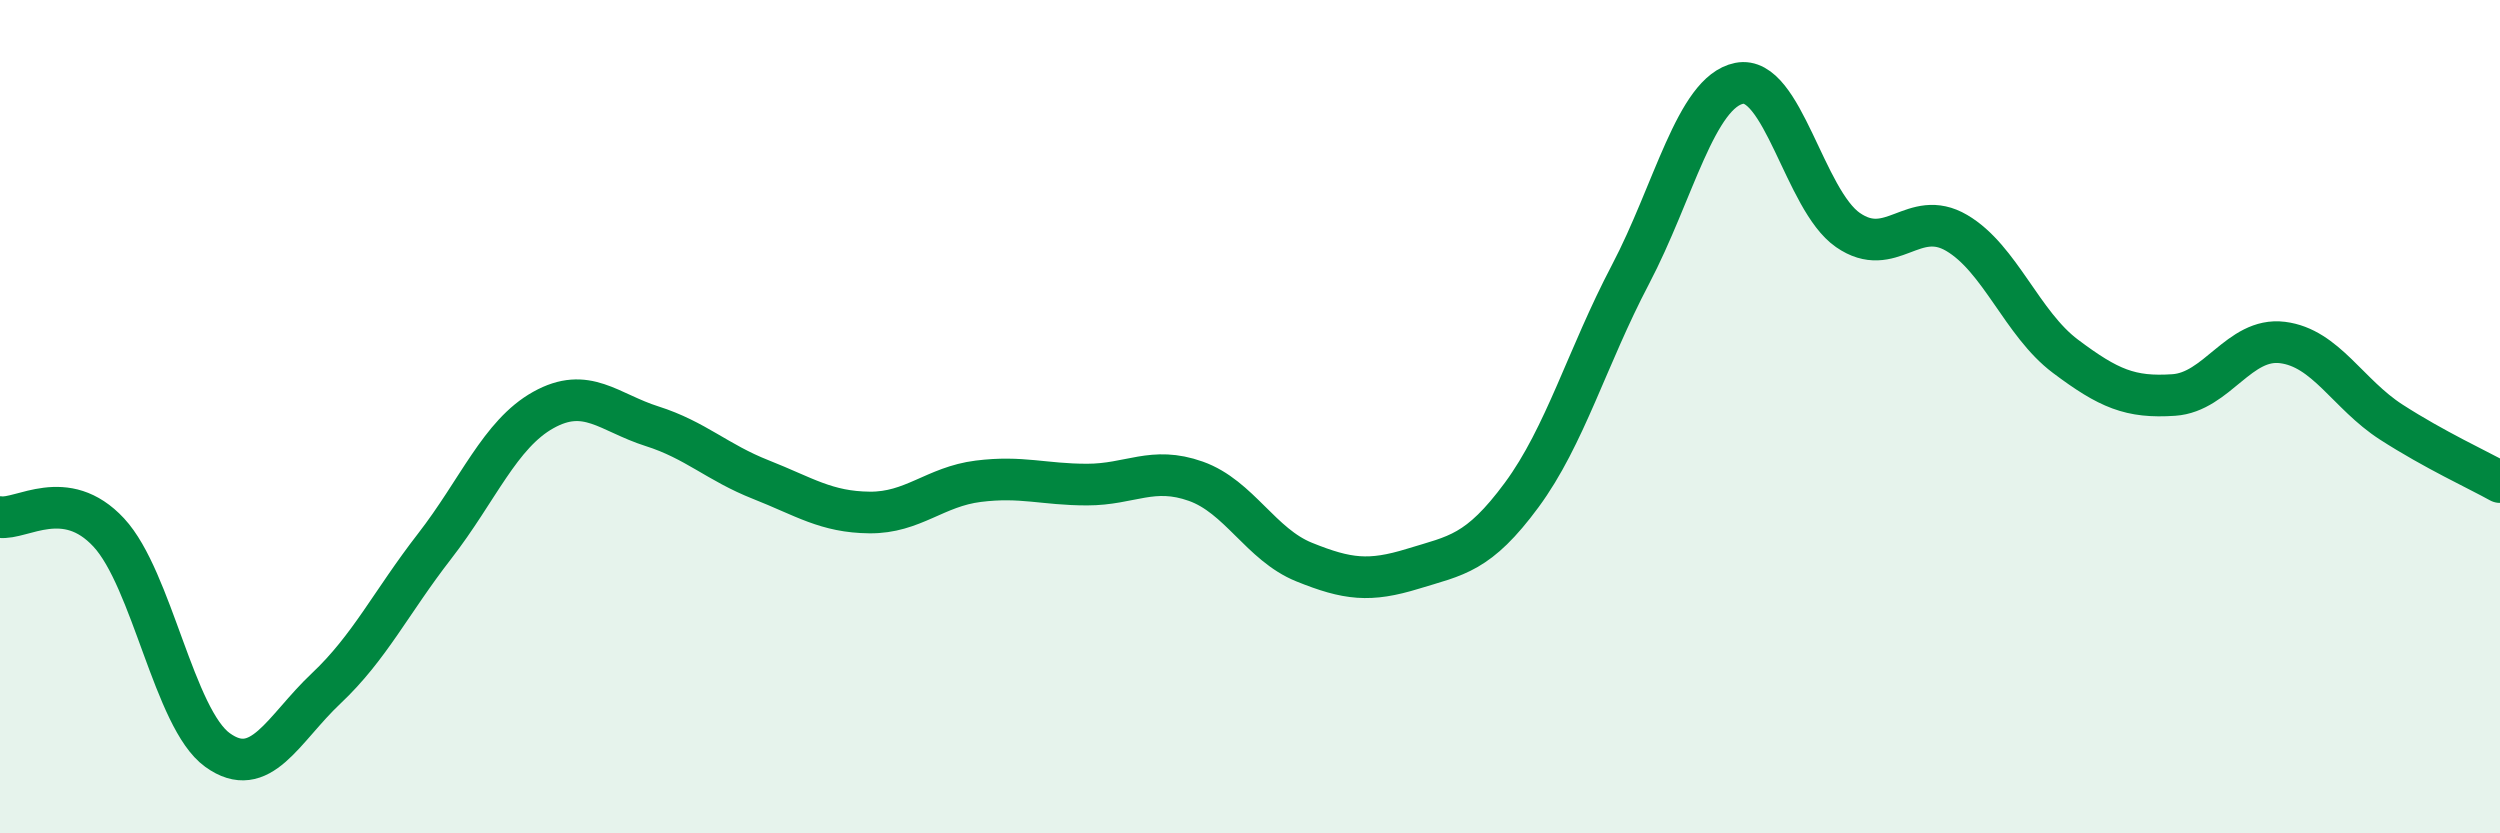 
    <svg width="60" height="20" viewBox="0 0 60 20" xmlns="http://www.w3.org/2000/svg">
      <path
        d="M 0,12.41 C 0.52,12.48 1.57,11.66 2.61,12.78 C 3.65,13.9 4.18,17.25 5.22,18 C 6.26,18.75 6.79,17.5 7.83,16.52 C 8.87,15.54 9.39,14.45 10.43,13.11 C 11.47,11.77 12,10.42 13.04,9.84 C 14.08,9.26 14.61,9.9 15.65,10.23 C 16.69,10.56 17.22,11.1 18.26,11.51 C 19.3,11.92 19.83,12.29 20.87,12.3 C 21.91,12.31 22.44,11.68 23.48,11.55 C 24.52,11.42 25.05,11.63 26.09,11.63 C 27.13,11.63 27.66,11.18 28.7,11.55 C 29.74,11.92 30.26,13.07 31.3,13.49 C 32.34,13.91 32.87,13.97 33.91,13.65 C 34.95,13.33 35.48,13.29 36.52,11.88 C 37.56,10.47 38.09,8.57 39.13,6.59 C 40.17,4.61 40.7,2.21 41.74,2 C 42.78,1.79 43.31,4.8 44.35,5.52 C 45.39,6.24 45.92,4.98 46.96,5.59 C 48,6.2 48.53,7.77 49.57,8.55 C 50.61,9.33 51.13,9.55 52.17,9.48 C 53.21,9.41 53.74,8.09 54.78,8.22 C 55.82,8.35 56.35,9.46 57.39,10.13 C 58.43,10.8 59.48,11.28 60,11.57L60 20L0 20Z"
        fill="#008740"
        opacity="0.1"
        stroke-linecap="round"
        stroke-linejoin="round"
      />
      <path
        d="M 0,12.41 C 0.52,12.48 1.57,11.66 2.61,12.78 C 3.65,13.9 4.18,17.25 5.22,18 C 6.26,18.75 6.79,17.5 7.83,16.52 C 8.87,15.54 9.39,14.45 10.43,13.11 C 11.47,11.77 12,10.42 13.04,9.84 C 14.08,9.26 14.61,9.9 15.65,10.23 C 16.69,10.56 17.22,11.1 18.26,11.51 C 19.3,11.92 19.83,12.29 20.87,12.3 C 21.91,12.31 22.44,11.68 23.48,11.55 C 24.52,11.42 25.05,11.63 26.09,11.63 C 27.13,11.63 27.66,11.18 28.7,11.55 C 29.74,11.92 30.26,13.07 31.3,13.49 C 32.34,13.91 32.87,13.97 33.91,13.65 C 34.95,13.33 35.48,13.29 36.52,11.88 C 37.56,10.47 38.09,8.57 39.13,6.59 C 40.17,4.61 40.7,2.21 41.74,2 C 42.78,1.79 43.31,4.8 44.35,5.52 C 45.39,6.24 45.92,4.98 46.96,5.59 C 48,6.2 48.53,7.77 49.57,8.55 C 50.61,9.33 51.13,9.55 52.17,9.48 C 53.21,9.41 53.74,8.09 54.78,8.22 C 55.82,8.35 56.35,9.46 57.39,10.13 C 58.43,10.8 59.48,11.28 60,11.57"
        stroke="#008740"
        stroke-width="1"
        fill="none"
        stroke-linecap="round"
        stroke-linejoin="round"
      />
    </svg>
  